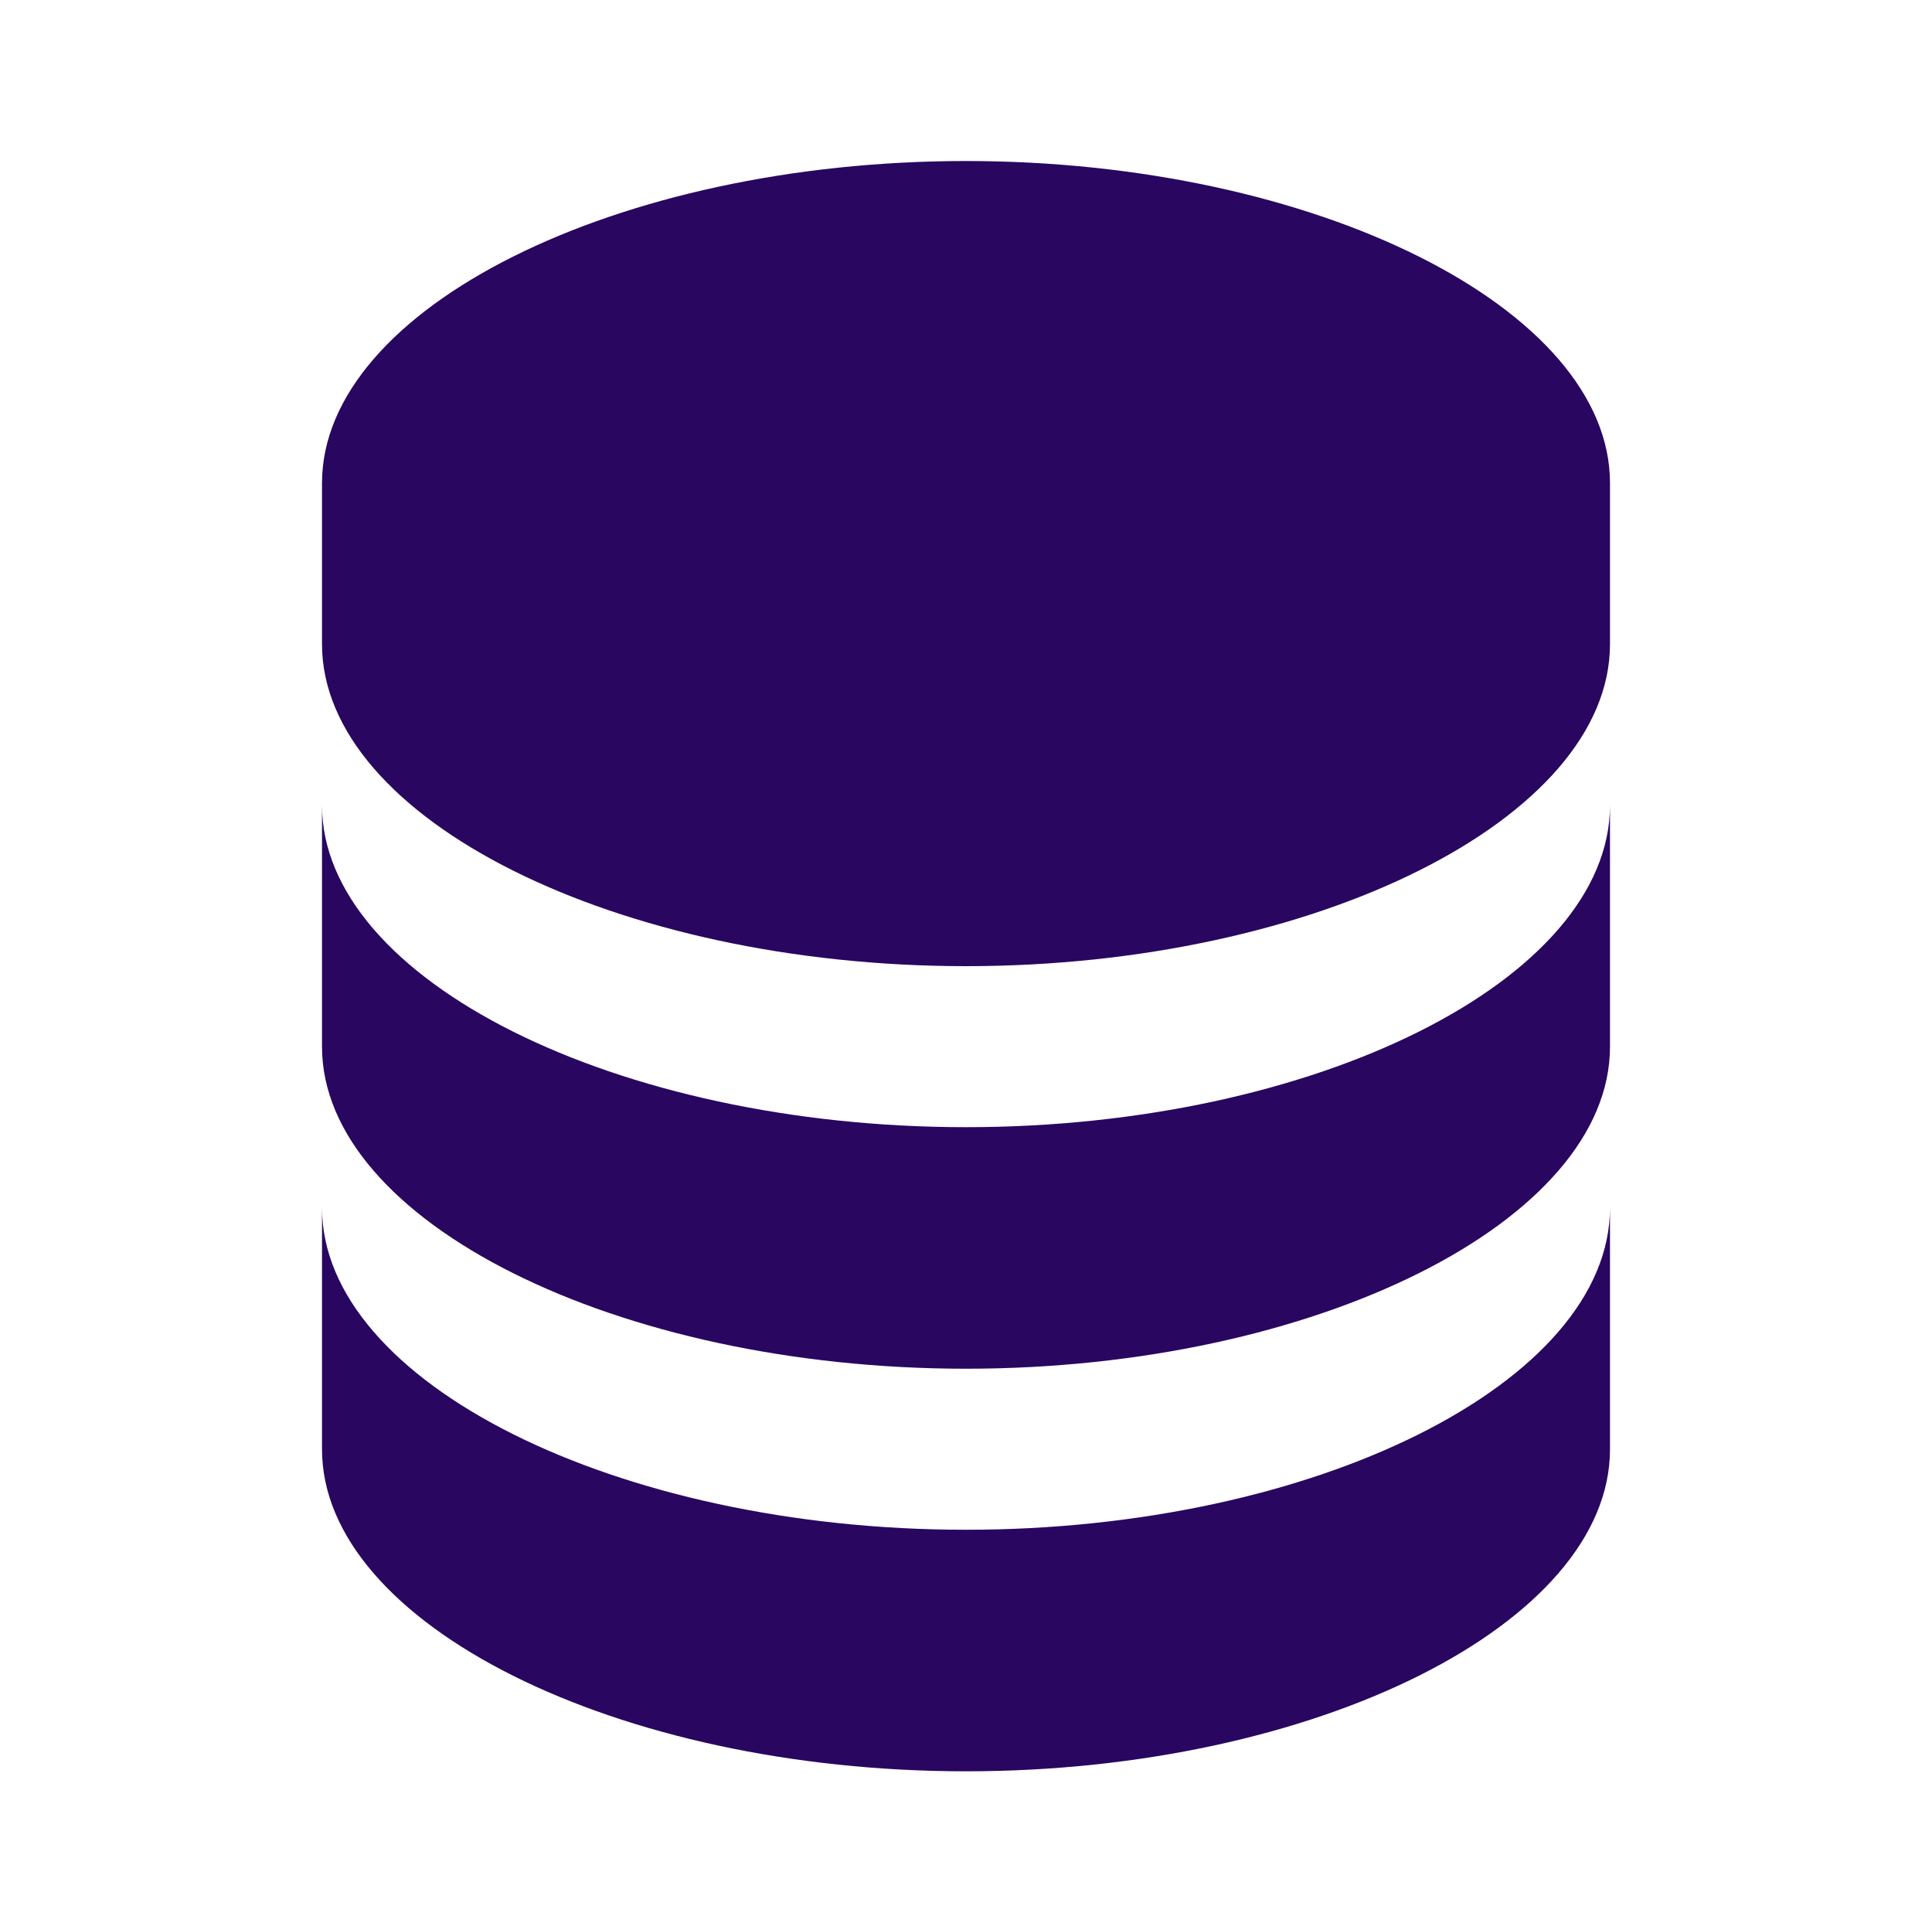 <svg width="100" height="99" viewBox="0 0 100 99" fill="none" xmlns="http://www.w3.org/2000/svg">
<g clip-path="url(#clip0_142_167)">
<path d="M83.333 25C83.333 15.967 68.071 8.333 50 8.333C31.929 8.333 16.667 15.967 16.667 25V33.333C16.667 42.367 31.929 50 50 50C68.071 50 83.333 42.367 83.333 33.333V25ZM50 79.167C31.929 79.167 16.667 71.533 16.667 62.5V75C16.667 84.033 31.929 91.667 50 91.667C68.071 91.667 83.333 84.033 83.333 75V62.5C83.333 71.533 68.071 79.167 50 79.167Z" fill="#290660"/>
<path d="M83.333 41.667C83.333 50.7 68.071 58.333 50 58.333C31.929 58.333 16.667 50.7 16.667 41.667V54.167C16.667 63.2 31.929 70.833 50 70.833C68.071 70.833 83.333 63.2 83.333 54.167V41.667Z" fill="#290660"/>
</g>
<defs>
<clipPath id="clip0_142_167">
<rect width="100" height="99" fill="white"/>
</clipPath>
</defs>
</svg>
